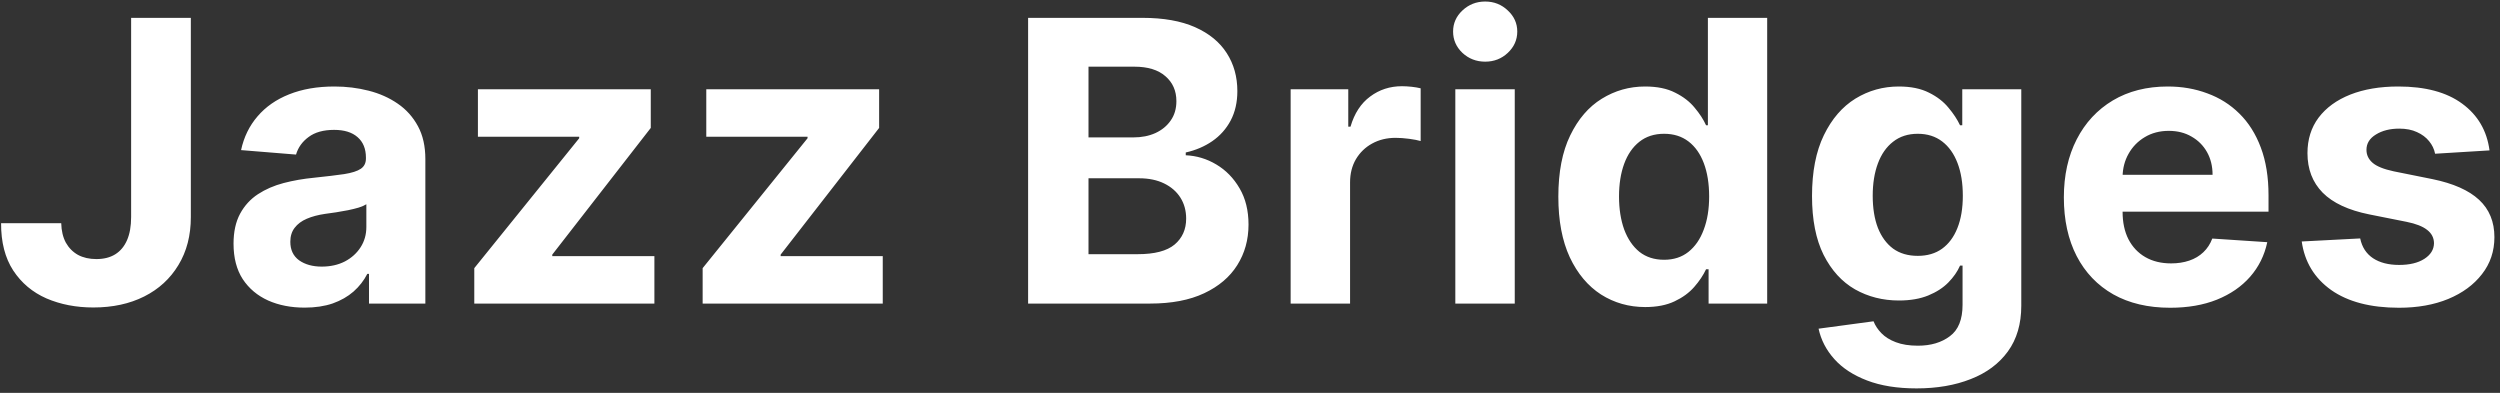 <?xml version="1.0" encoding="UTF-8"?>
<svg xmlns="http://www.w3.org/2000/svg" width="140" height="22" viewBox="0 0 140 22" fill="none">
  <rect x="0" y="0" width="140" height="22" fill="#333333" stroke="none"/>
  <path d="M7.343 1H10.687V12.156C10.687 13.188 10.455 14.083 9.991 14.844C9.533 15.604 8.895 16.19 8.077 16.602C7.259 17.013 6.309 17.219 5.226 17.219C4.262 17.219 3.387 17.049 2.601 16.711C1.819 16.367 1.2 15.846 0.741 15.148C0.283 14.445 0.056 13.562 0.061 12.5H3.429C3.439 12.922 3.525 13.284 3.686 13.586C3.853 13.883 4.08 14.112 4.366 14.273C4.658 14.43 5.002 14.508 5.397 14.508C5.814 14.508 6.166 14.419 6.452 14.242C6.744 14.06 6.965 13.794 7.116 13.445C7.267 13.096 7.343 12.667 7.343 12.156V1ZM17.063 17.227C16.297 17.227 15.615 17.094 15.016 16.828C14.417 16.557 13.943 16.159 13.594 15.633C13.25 15.102 13.078 14.44 13.078 13.648C13.078 12.982 13.201 12.422 13.445 11.969C13.69 11.516 14.024 11.151 14.445 10.875C14.867 10.599 15.347 10.391 15.883 10.25C16.425 10.109 16.992 10.01 17.586 9.953C18.284 9.88 18.847 9.812 19.274 9.75C19.701 9.682 20.011 9.583 20.203 9.453C20.396 9.323 20.492 9.13 20.492 8.875V8.828C20.492 8.333 20.336 7.951 20.024 7.68C19.716 7.409 19.279 7.273 18.711 7.273C18.112 7.273 17.636 7.406 17.282 7.672C16.927 7.932 16.693 8.26 16.578 8.656L13.5 8.406C13.656 7.677 13.964 7.047 14.422 6.516C14.88 5.979 15.472 5.568 16.195 5.281C16.925 4.99 17.768 4.844 18.727 4.844C19.393 4.844 20.032 4.922 20.641 5.078C21.255 5.234 21.8 5.477 22.274 5.805C22.753 6.133 23.13 6.555 23.407 7.07C23.683 7.581 23.82 8.193 23.82 8.906V17H20.664V15.336H20.57C20.378 15.711 20.12 16.042 19.797 16.328C19.474 16.609 19.086 16.831 18.633 16.992C18.18 17.148 17.657 17.227 17.063 17.227ZM18.016 14.93C18.505 14.93 18.938 14.833 19.313 14.641C19.688 14.443 19.982 14.177 20.195 13.844C20.409 13.51 20.516 13.133 20.516 12.711V11.438C20.412 11.505 20.268 11.568 20.086 11.625C19.909 11.677 19.709 11.727 19.485 11.773C19.261 11.815 19.037 11.854 18.813 11.891C18.589 11.922 18.386 11.95 18.203 11.977C17.813 12.034 17.472 12.125 17.18 12.25C16.888 12.375 16.662 12.544 16.5 12.758C16.339 12.966 16.258 13.227 16.258 13.539C16.258 13.992 16.422 14.338 16.75 14.578C17.084 14.812 17.505 14.93 18.016 14.93ZM26.56 17V15.016L32.435 7.742V7.656H26.763V5H36.443V7.164L30.927 14.258V14.344H36.646V17H26.56ZM39.348 17V15.016L45.223 7.742V7.656H39.552V5H49.231V7.164L43.716 14.258V14.344H49.434V17H39.348ZM57.574 17V1H63.98C65.157 1 66.139 1.174 66.925 1.523C67.712 1.872 68.303 2.357 68.699 2.977C69.094 3.591 69.292 4.299 69.292 5.102C69.292 5.727 69.167 6.276 68.917 6.75C68.667 7.219 68.324 7.604 67.886 7.906C67.454 8.203 66.959 8.414 66.402 8.539V8.695C67.011 8.721 67.581 8.893 68.113 9.211C68.649 9.529 69.084 9.974 69.417 10.547C69.751 11.115 69.917 11.792 69.917 12.578C69.917 13.427 69.706 14.185 69.284 14.852C68.868 15.513 68.251 16.037 67.433 16.422C66.615 16.807 65.607 17 64.409 17H57.574ZM60.956 14.234H63.714C64.657 14.234 65.344 14.055 65.777 13.695C66.209 13.331 66.425 12.846 66.425 12.242C66.425 11.8 66.318 11.409 66.105 11.07C65.891 10.732 65.587 10.466 65.191 10.273C64.8 10.081 64.334 9.984 63.792 9.984H60.956V14.234ZM60.956 7.695H63.464C63.928 7.695 64.339 7.615 64.699 7.453C65.063 7.286 65.35 7.052 65.558 6.75C65.772 6.448 65.878 6.086 65.878 5.664C65.878 5.086 65.673 4.62 65.261 4.266C64.855 3.911 64.277 3.734 63.527 3.734H60.956V7.695ZM72.276 17V5H75.503V7.094H75.628C75.846 6.349 76.213 5.786 76.729 5.406C77.245 5.021 77.838 4.828 78.51 4.828C78.677 4.828 78.857 4.839 79.049 4.859C79.242 4.88 79.411 4.909 79.557 4.945V7.898C79.401 7.852 79.185 7.81 78.909 7.773C78.633 7.737 78.38 7.719 78.151 7.719C77.661 7.719 77.224 7.826 76.838 8.039C76.458 8.247 76.156 8.539 75.932 8.914C75.713 9.289 75.604 9.721 75.604 10.211V17H72.276ZM81.498 17V5H84.826V17H81.498ZM83.17 3.453C82.675 3.453 82.251 3.289 81.896 2.961C81.547 2.628 81.373 2.229 81.373 1.766C81.373 1.307 81.547 0.914 81.896 0.586C82.251 0.253 82.675 0.086 83.17 0.086C83.665 0.086 84.087 0.253 84.436 0.586C84.79 0.914 84.967 1.307 84.967 1.766C84.967 2.229 84.79 2.628 84.436 2.961C84.087 3.289 83.665 3.453 83.17 3.453ZM92.134 17.195C91.222 17.195 90.397 16.961 89.657 16.492C88.923 16.018 88.34 15.323 87.907 14.406C87.48 13.484 87.267 12.354 87.267 11.016C87.267 9.641 87.488 8.497 87.931 7.586C88.374 6.669 88.962 5.984 89.697 5.531C90.436 5.073 91.246 4.844 92.126 4.844C92.798 4.844 93.358 4.958 93.806 5.188C94.259 5.411 94.624 5.693 94.9 6.031C95.181 6.365 95.394 6.693 95.54 7.016H95.642V1H98.962V17H95.681V15.078H95.54C95.384 15.412 95.163 15.742 94.876 16.07C94.595 16.393 94.228 16.662 93.775 16.875C93.327 17.088 92.78 17.195 92.134 17.195ZM93.189 14.547C93.725 14.547 94.178 14.401 94.548 14.109C94.923 13.812 95.21 13.398 95.407 12.867C95.611 12.336 95.712 11.713 95.712 11C95.712 10.287 95.613 9.667 95.415 9.141C95.217 8.615 94.931 8.208 94.556 7.922C94.181 7.635 93.725 7.492 93.189 7.492C92.642 7.492 92.181 7.641 91.806 7.938C91.431 8.234 91.147 8.646 90.954 9.172C90.762 9.698 90.665 10.307 90.665 11C90.665 11.698 90.762 12.315 90.954 12.852C91.152 13.383 91.436 13.8 91.806 14.102C92.181 14.398 92.642 14.547 93.189 14.547ZM107.325 21.75C106.247 21.75 105.322 21.602 104.551 21.305C103.786 21.013 103.176 20.615 102.723 20.109C102.27 19.604 101.976 19.037 101.84 18.406L104.918 17.992C105.012 18.232 105.161 18.456 105.364 18.664C105.567 18.872 105.835 19.039 106.168 19.164C106.507 19.294 106.918 19.359 107.403 19.359C108.127 19.359 108.723 19.182 109.192 18.828C109.666 18.479 109.903 17.893 109.903 17.07V14.875H109.762C109.616 15.208 109.398 15.523 109.106 15.82C108.814 16.117 108.439 16.359 107.981 16.547C107.523 16.734 106.976 16.828 106.34 16.828C105.439 16.828 104.619 16.62 103.879 16.203C103.145 15.781 102.559 15.138 102.122 14.273C101.689 13.404 101.473 12.305 101.473 10.977C101.473 9.617 101.694 8.482 102.137 7.57C102.58 6.659 103.168 5.977 103.903 5.523C104.642 5.07 105.452 4.844 106.333 4.844C107.004 4.844 107.567 4.958 108.02 5.188C108.473 5.411 108.838 5.693 109.114 6.031C109.395 6.365 109.611 6.693 109.762 7.016H109.887V5H113.192V17.117C113.192 18.138 112.942 18.992 112.442 19.68C111.942 20.367 111.249 20.883 110.364 21.227C109.484 21.576 108.471 21.75 107.325 21.75ZM107.395 14.328C107.931 14.328 108.385 14.195 108.754 13.93C109.129 13.659 109.416 13.273 109.614 12.773C109.817 12.268 109.918 11.664 109.918 10.961C109.918 10.258 109.819 9.648 109.622 9.133C109.424 8.612 109.137 8.208 108.762 7.922C108.387 7.635 107.931 7.492 107.395 7.492C106.848 7.492 106.387 7.641 106.012 7.938C105.637 8.229 105.353 8.635 105.161 9.156C104.968 9.677 104.872 10.279 104.872 10.961C104.872 11.654 104.968 12.253 105.161 12.758C105.359 13.258 105.642 13.646 106.012 13.922C106.387 14.193 106.848 14.328 107.395 14.328ZM121.529 17.234C120.295 17.234 119.232 16.984 118.342 16.484C117.456 15.979 116.774 15.266 116.295 14.344C115.816 13.417 115.576 12.32 115.576 11.055C115.576 9.82 115.816 8.737 116.295 7.805C116.774 6.872 117.448 6.146 118.318 5.625C119.193 5.104 120.219 4.844 121.396 4.844C122.188 4.844 122.925 4.971 123.607 5.227C124.295 5.477 124.894 5.854 125.404 6.359C125.92 6.865 126.321 7.5 126.607 8.266C126.894 9.026 127.037 9.917 127.037 10.938V11.852H116.904V9.789H123.904C123.904 9.31 123.8 8.885 123.592 8.516C123.383 8.146 123.094 7.857 122.724 7.648C122.36 7.435 121.935 7.328 121.451 7.328C120.946 7.328 120.498 7.445 120.107 7.68C119.722 7.909 119.42 8.219 119.201 8.609C118.982 8.995 118.87 9.424 118.865 9.898V11.859C118.865 12.453 118.974 12.966 119.193 13.398C119.417 13.831 119.732 14.164 120.138 14.398C120.545 14.633 121.026 14.75 121.584 14.75C121.954 14.75 122.292 14.698 122.599 14.594C122.907 14.49 123.17 14.333 123.388 14.125C123.607 13.917 123.774 13.662 123.888 13.359L126.967 13.562C126.81 14.302 126.49 14.948 126.006 15.5C125.526 16.047 124.907 16.474 124.146 16.781C123.391 17.083 122.519 17.234 121.529 17.234ZM139.413 8.422L136.366 8.609C136.314 8.349 136.202 8.115 136.03 7.906C135.858 7.693 135.632 7.523 135.351 7.398C135.075 7.268 134.744 7.203 134.358 7.203C133.843 7.203 133.408 7.312 133.054 7.531C132.7 7.745 132.522 8.031 132.522 8.391C132.522 8.677 132.637 8.919 132.866 9.117C133.095 9.315 133.489 9.474 134.046 9.594L136.218 10.031C137.384 10.271 138.254 10.656 138.827 11.188C139.4 11.719 139.687 12.417 139.687 13.281C139.687 14.068 139.455 14.758 138.991 15.352C138.533 15.945 137.903 16.409 137.101 16.742C136.304 17.07 135.384 17.234 134.343 17.234C132.754 17.234 131.489 16.904 130.546 16.242C129.608 15.575 129.059 14.669 128.897 13.523L132.171 13.352C132.27 13.836 132.509 14.206 132.89 14.461C133.27 14.711 133.757 14.836 134.351 14.836C134.934 14.836 135.403 14.724 135.757 14.5C136.116 14.271 136.299 13.977 136.304 13.617C136.299 13.315 136.171 13.068 135.921 12.875C135.671 12.677 135.286 12.526 134.765 12.422L132.687 12.008C131.515 11.773 130.642 11.367 130.069 10.789C129.502 10.211 129.218 9.474 129.218 8.578C129.218 7.807 129.426 7.143 129.843 6.586C130.265 6.029 130.856 5.599 131.616 5.297C132.382 4.995 133.278 4.844 134.304 4.844C135.819 4.844 137.012 5.164 137.882 5.805C138.757 6.445 139.267 7.318 139.413 8.422Z" fill="white"></path>
</svg>
